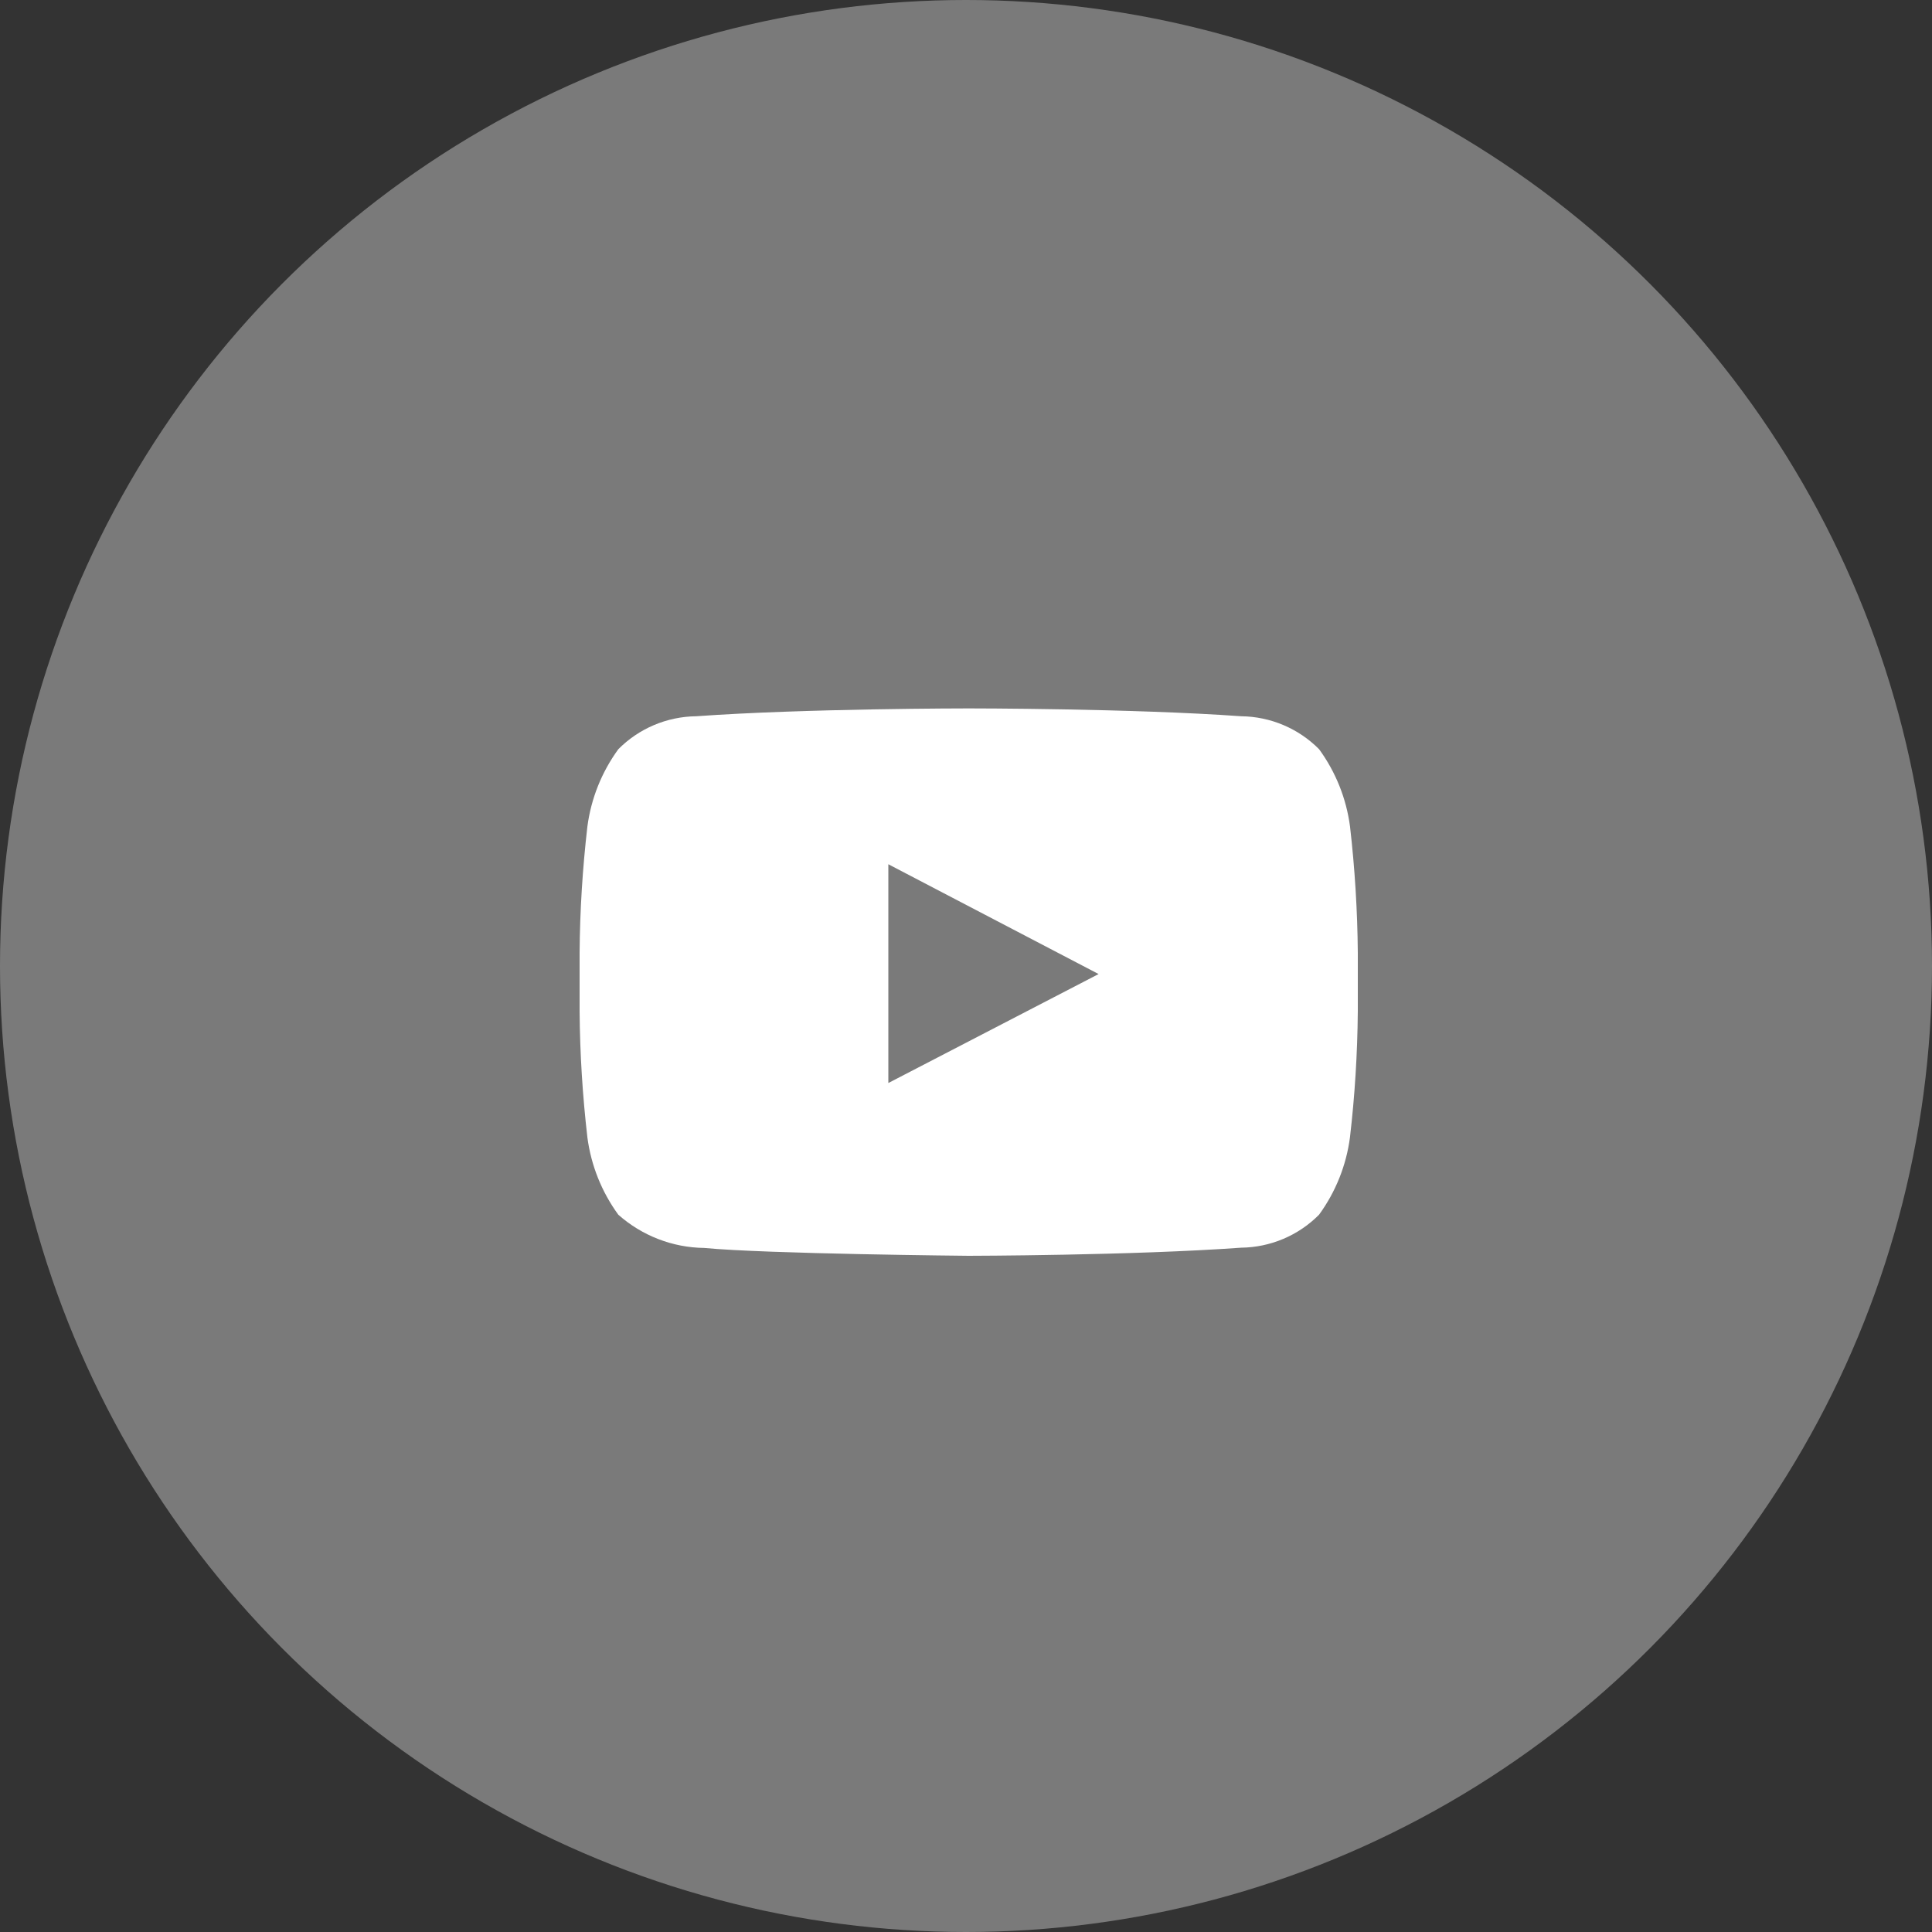 <svg width="30" height="30" viewBox="0 0 30 30" fill="none" xmlns="http://www.w3.org/2000/svg">
<rect x="0" y="0" width="30" height="30" fill="#333333" stroke="none"/>
<circle cx="15" cy="15" r="15" fill="white" fill-opacity="0.35"/>
<path d="M20.963 12.834C20.906 12.4 20.741 11.988 20.483 11.634C20.163 11.311 19.728 11.127 19.273 11.122C17.581 11 15.044 11 15.044 11H15.039C15.039 11 12.502 11 10.811 11.122C10.356 11.127 9.921 11.311 9.601 11.634C9.343 11.988 9.178 12.4 9.121 12.834C9.046 13.483 9.005 14.136 9 14.79V15.706C9.005 16.36 9.046 17.013 9.121 17.662C9.178 18.096 9.343 18.508 9.601 18.862C9.969 19.188 10.442 19.372 10.934 19.378C11.901 19.471 15.042 19.5 15.042 19.5C15.042 19.5 17.582 19.496 19.272 19.374C19.727 19.369 20.162 19.185 20.482 18.862C20.74 18.508 20.905 18.096 20.962 17.662C21.038 17.013 21.078 16.36 21.084 15.706V14.79C21.078 14.136 21.038 13.483 20.963 12.834ZM13.794 16.817V13.42L17.059 15.125L13.794 16.817Z" fill="white"/>
</svg>

